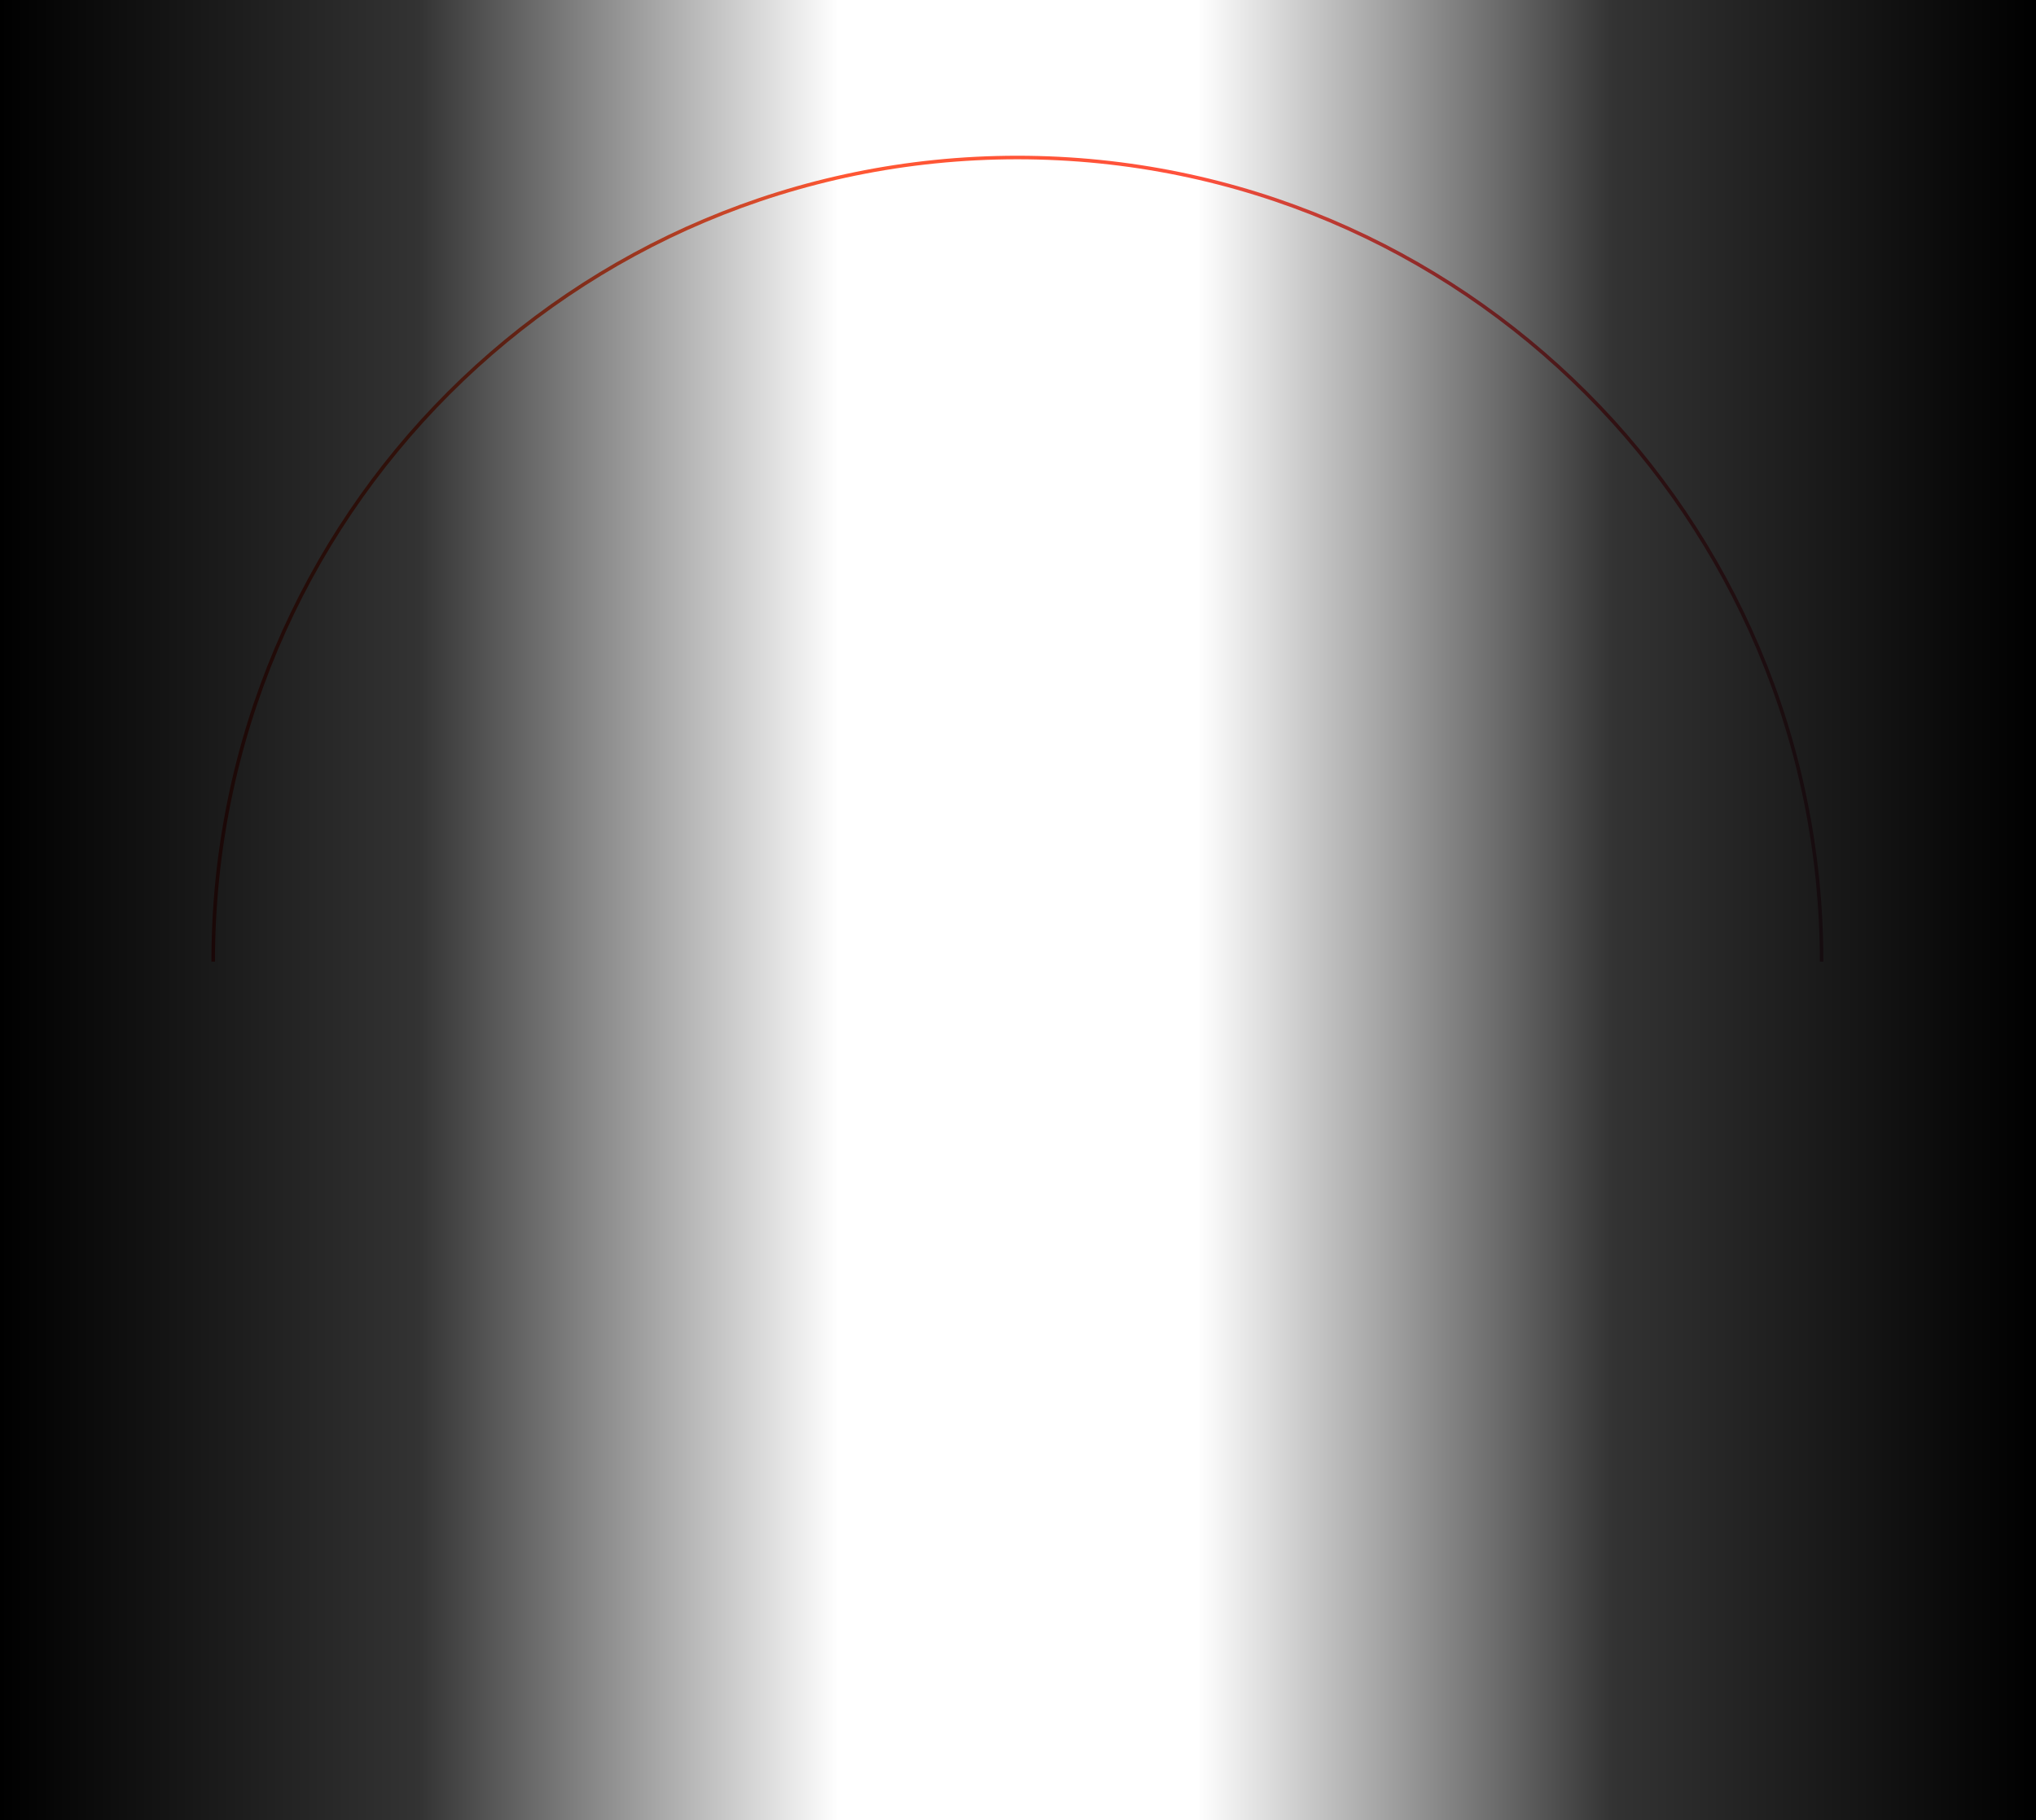 <svg width="1719" height="1537" viewBox="0 0 1719 1537" fill="none" xmlns="http://www.w3.org/2000/svg">
<path d="M1538 812C1538 436.999 1234 133 859 133C483.999 133 180 436.999 180 812" stroke="url(#paint0_diamond_2525_21949)" stroke-width="3"/>
<rect x="1011" width="708" height="1537" fill="url(#paint1_linear_2525_21949)"/>
<rect width="708" height="1537" fill="url(#paint2_linear_2525_21949)"/>
<defs>
<radialGradient id="paint0_diamond_2525_21949" cx="0" cy="0" r="1" gradientUnits="userSpaceOnUse" gradientTransform="translate(1439.72 1842.48) rotate(-116.921) scale(2598.14 19049)">
<stop offset="0.01" stop-color="#8DBBFF"/>
<stop offset="0.583" stop-color="#FF4949"/>
<stop offset="1" stop-color="#FF7A00"/>
</radialGradient>
<linearGradient id="paint1_linear_2525_21949" x1="1719" y1="613.5" x2="1011" y2="613.5" gradientUnits="userSpaceOnUse">
<stop/>
<stop offset="0.505" stop-opacity="0.8"/>
<stop offset="1" stop-opacity="0"/>
</linearGradient>
<linearGradient id="paint2_linear_2525_21949" x1="0" y1="602" x2="708" y2="602" gradientUnits="userSpaceOnUse">
<stop/>
<stop offset="0.5" stop-opacity="0.8"/>
<stop offset="1" stop-opacity="0"/>
</linearGradient>
</defs>
</svg>
